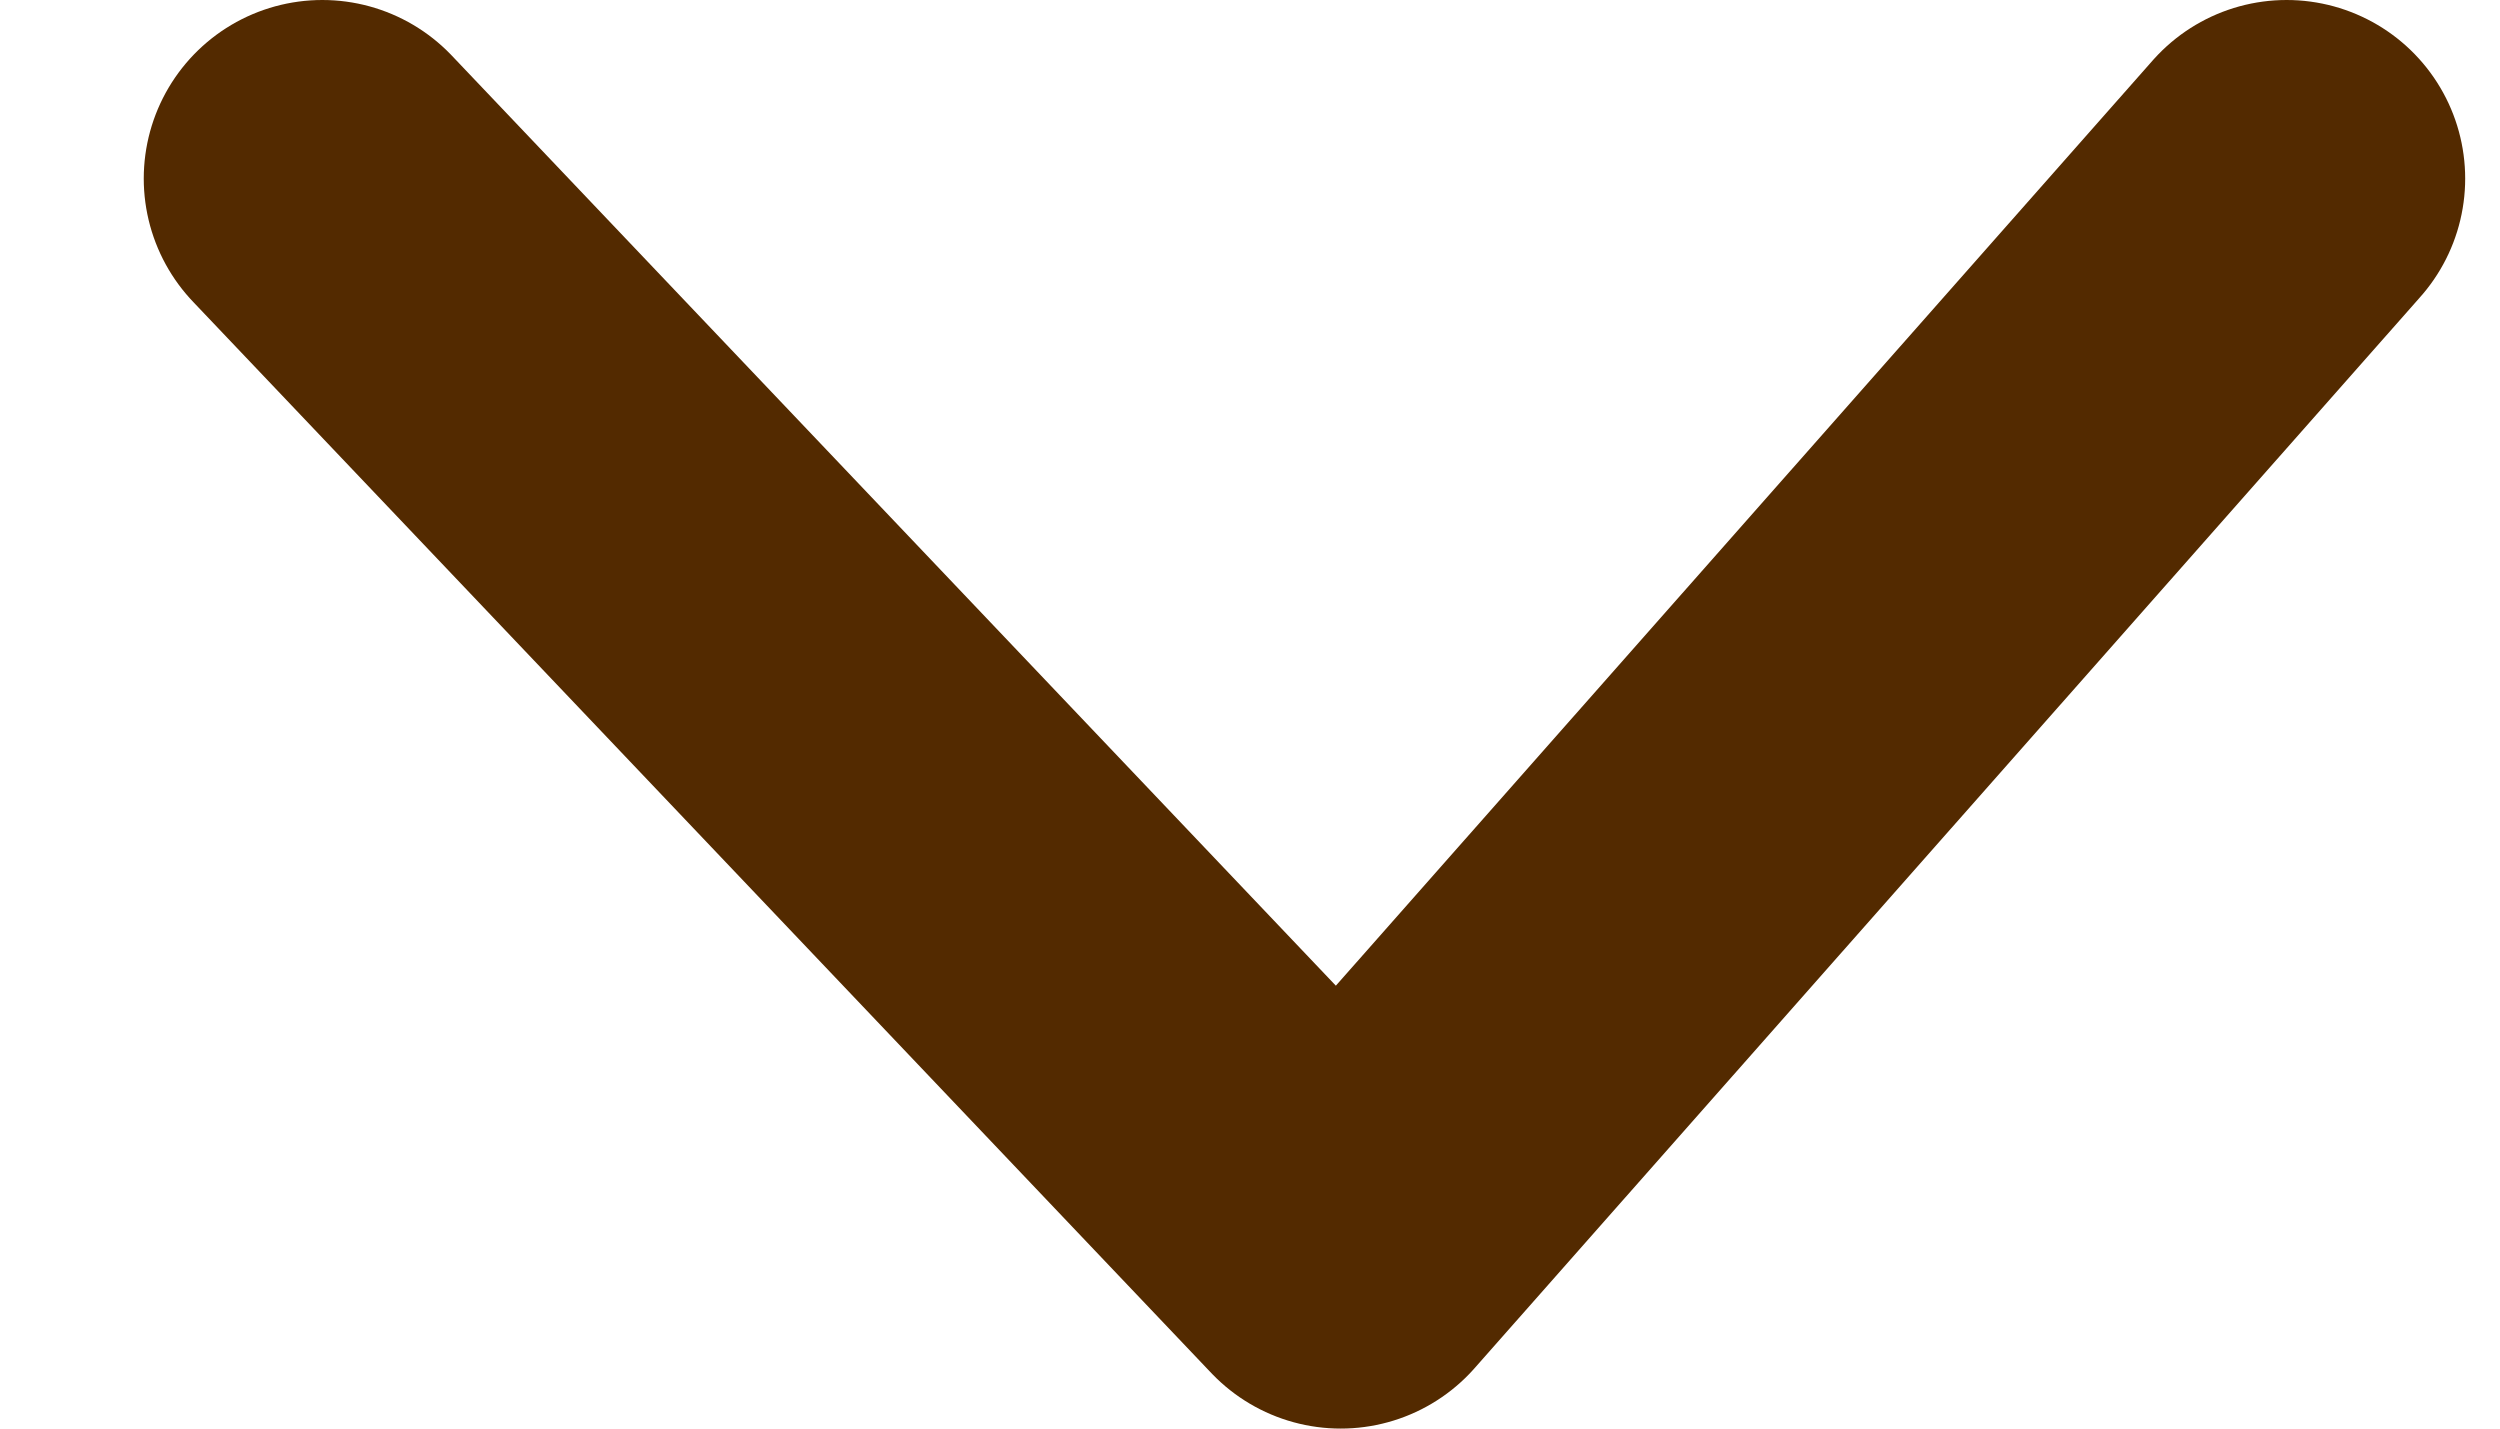 <svg width="14" height="8" viewBox="0 0 14 8" fill="none" xmlns="http://www.w3.org/2000/svg">
<path d="M1.805 1L7.508 7L12.805 1" stroke="#532A00" stroke-width="2" stroke-linecap="round" stroke-linejoin="round"/>
</svg>
